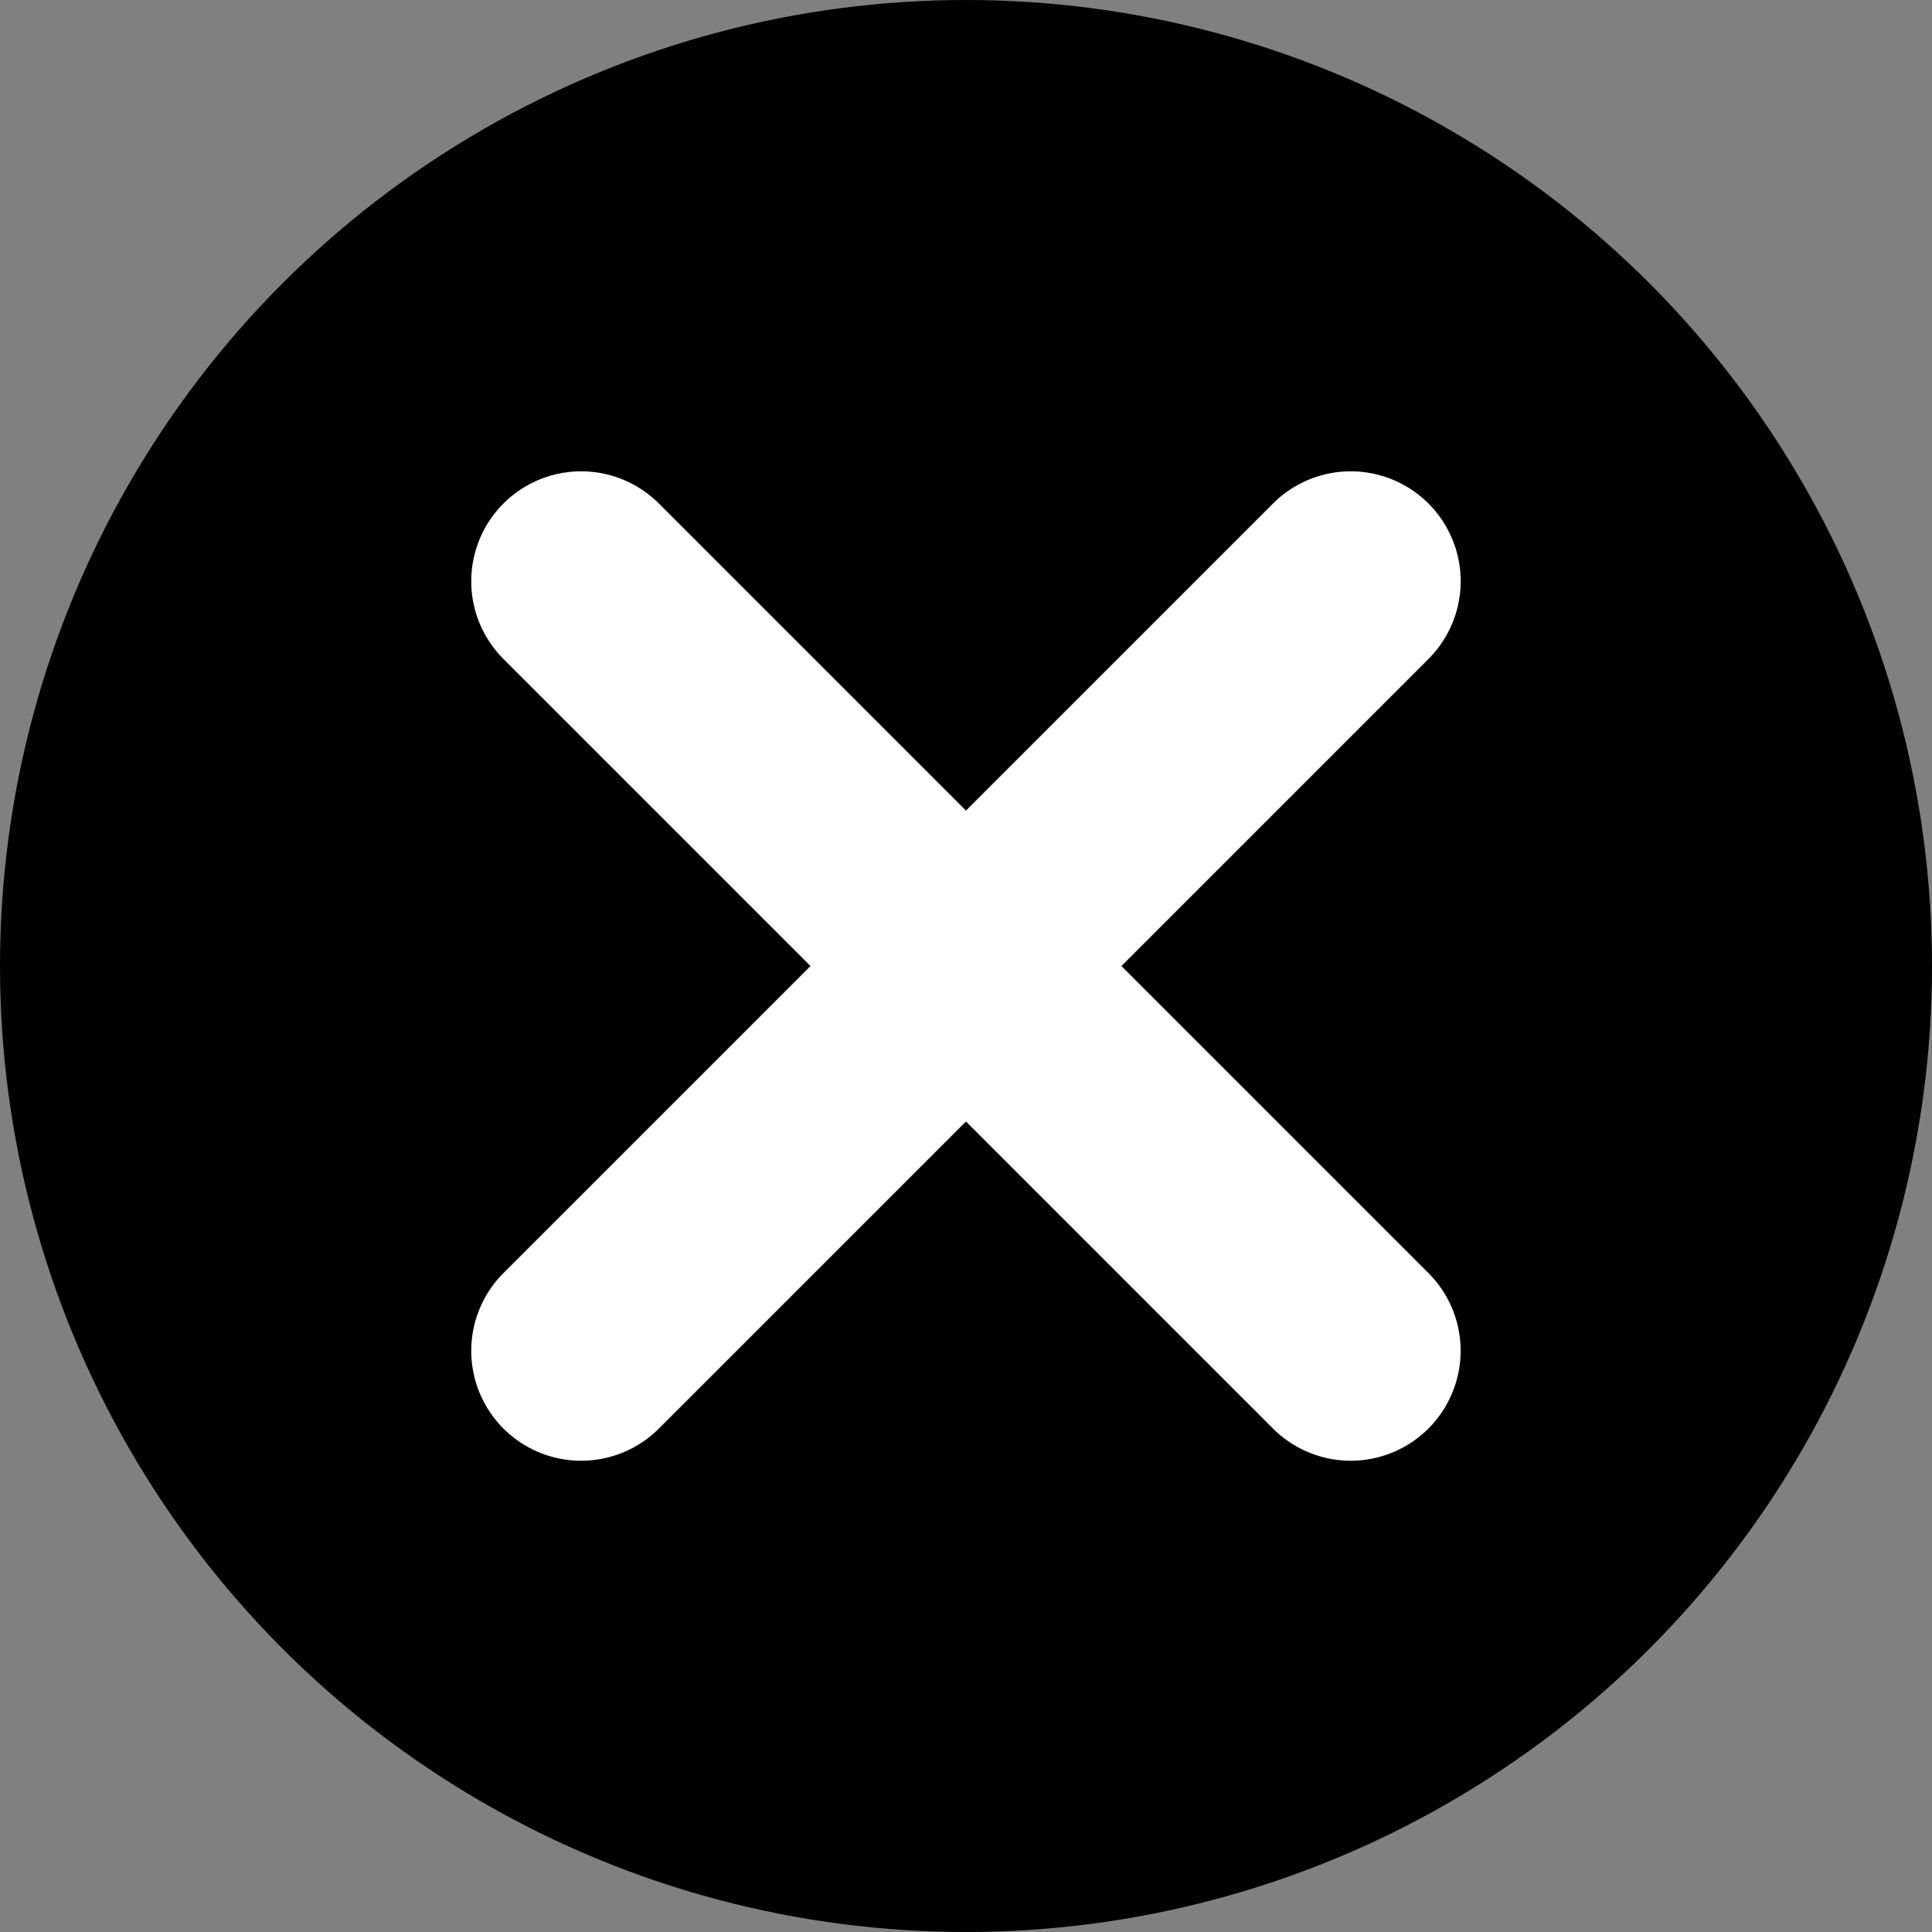 <svg xmlns="http://www.w3.org/2000/svg" width="26.36" height="26.36" viewBox="0 0 26.36 26.36"><rect x="0" y="0" width="26.36" height="26.36" fill="#808080" stroke="none"/><defs><style>.a{fill:#fff;}</style></defs><g transform="translate(3132 -814)"><circle cx="13.18" cy="13.18" r="13.18" transform="translate(-3132 814)"/><g transform="translate(-47.57 -6.57)"><path class="a" d="M0,12a1.5,1.5,0,0,1-1.061-.439,1.5,1.5,0,0,1,0-2.121l10.5-10.5a1.5,1.5,0,0,1,2.121,0,1.5,1.5,0,0,1,0,2.121l-10.5,10.5A1.5,1.5,0,0,1,0,12Z" transform="translate(-3076.5 828.5)"/><path class="a" d="M10.5,12a1.5,1.5,0,0,1-1.061-.439l-10.5-10.5a1.5,1.5,0,0,1,0-2.121,1.5,1.5,0,0,1,2.121,0l10.5,10.5A1.5,1.5,0,0,1,10.5,12Z" transform="translate(-3076.5 828.5)"/></g></g></svg>